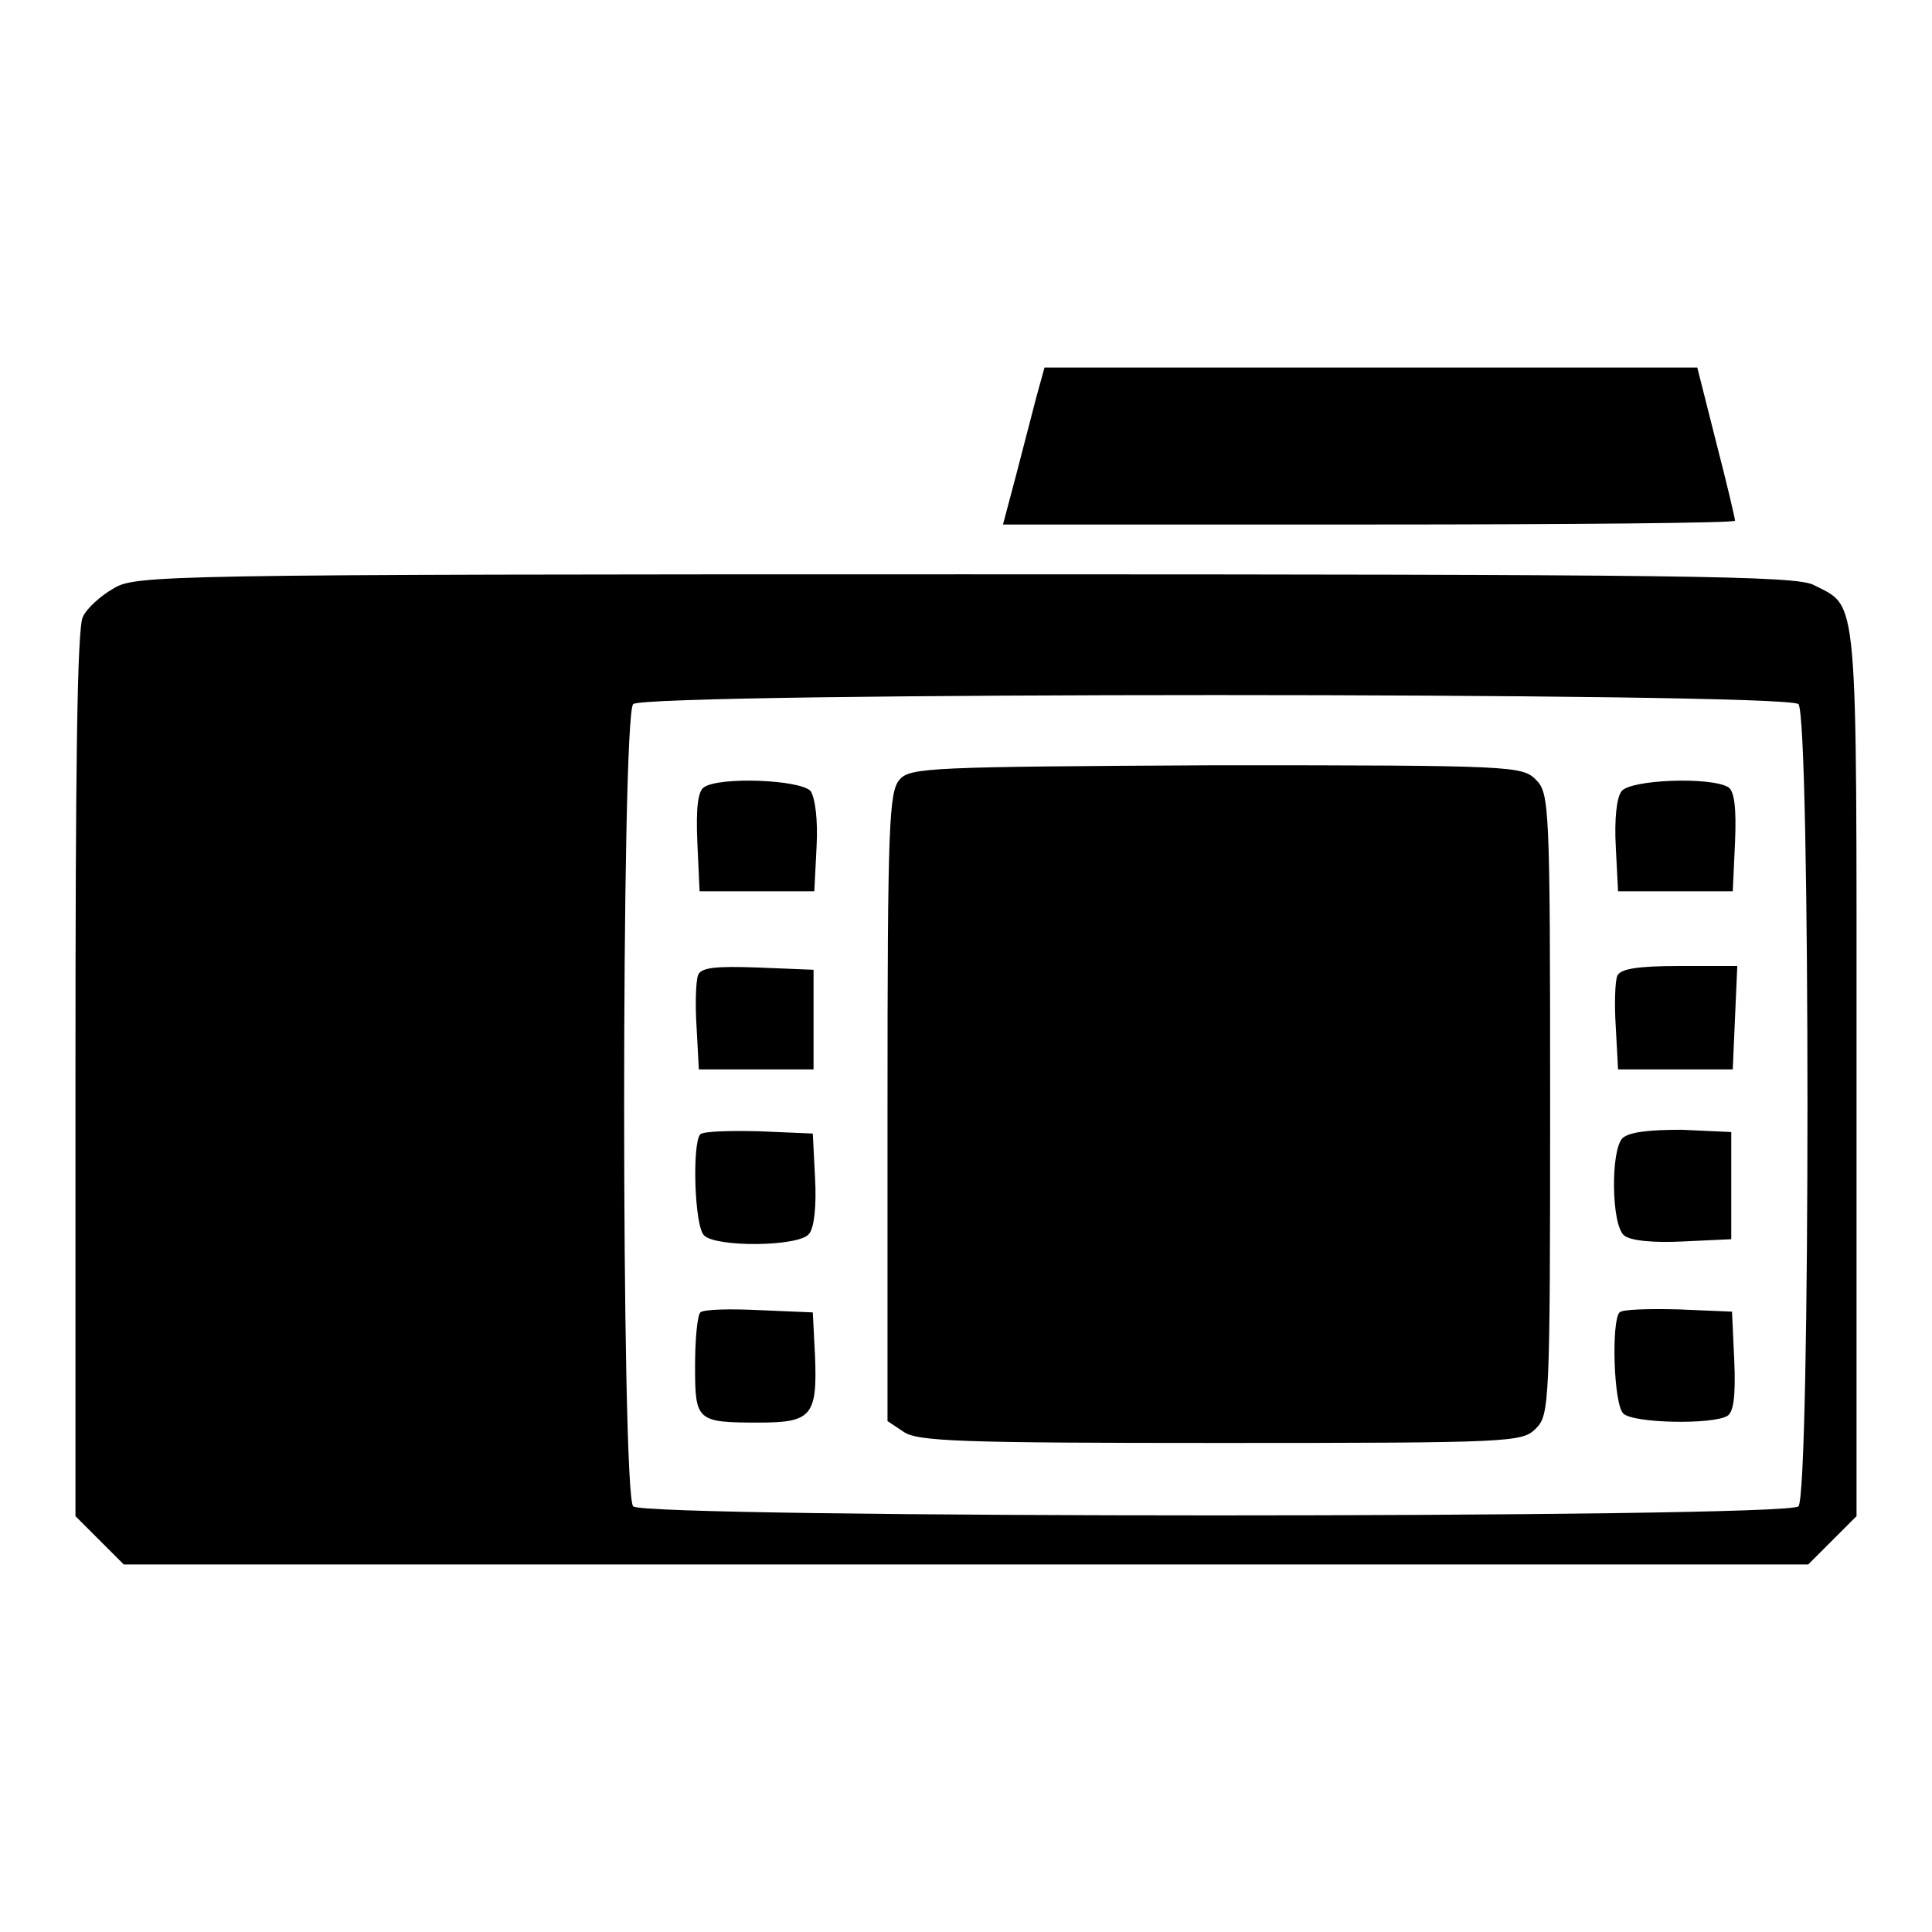 <?xml version="1.0" encoding="utf-8"?>
<!-- Svg Vector Icons : http://www.onlinewebfonts.com/icon -->
<!DOCTYPE svg PUBLIC "-//W3C//DTD SVG 1.1//EN" "http://www.w3.org/Graphics/SVG/1.1/DTD/svg11.dtd">
<svg version="1.1" xmlns="http://www.w3.org/2000/svg" xmlns:xlink="http://www.w3.org/1999/xlink" x="0px" y="0px" viewBox="0 0 256 256" enable-background="new 0 0 256 256" xml:space="preserve">
<g> <g> <path fill="#000000" d="M137.3,52.7c-0.6,2.3-1.8,6.9-2.7,10.4l-1.7,6.4h48.5c26.7,0,48.5-0.2,48.5-0.5s-1.1-5-2.5-10.4l-2.5-9.9  h-43.3h-43.2L137.3,52.7z"/> <path fill="#000000" d="M15,78c-1.6,0.9-3.5,2.6-4,3.7c-0.8,1.2-1,20.9-1,60.5v58.7l3.2,3.2l3.2,3.2H128h111.6l3.2-3.2l3.2-3.2  V142c0-64.6,0.3-61.4-5.7-64.5c-2.4-1.2-17-1.4-112.5-1.4C20.8,76.1,17.9,76.2,15,78z M238.3,93.3c1.6,1.6,1.6,104.7,0,106.3  s-152.8,1.6-154.4,0c-1.6-1.6-1.6-104.7,0-106.3C85.4,91.7,236.7,91.7,238.3,93.3z"/> <path fill="#000000" d="M119.2,103.3c-1.4,1.6-1.6,5.9-1.6,43.4v41.6l2.1,1.4c1.8,1.3,7.5,1.5,42,1.5c38.7,0,40-0.1,41.8-1.9  c1.8-1.8,1.9-3.1,1.9-43c0-39.8-0.1-41.2-1.9-43c-1.8-1.8-3.1-1.9-42.3-1.9C123.2,101.6,120.6,101.7,119.2,103.3z"/> <path fill="#000000" d="M93.3,104.3c-0.8,0.5-1.1,2.6-0.9,7.3l0.3,6.5h7.6h7.6l0.3-5.9c0.2-3.6-0.2-6.5-0.8-7.4  C105.9,103.3,95.4,102.9,93.3,104.3z"/> <path fill="#000000" d="M214.9,104.8c-0.7,0.8-1,3.8-0.8,7.4l0.3,5.9h7.6h7.6l0.3-6.5c0.2-4.6-0.1-6.8-0.9-7.3  C226.6,102.9,216.2,103.3,214.9,104.8z"/> <path fill="#000000" d="M92.5,129.2c-0.3,0.8-0.4,3.9-0.2,6.9l0.3,5.6h7.6h7.6v-6.6v-6.6l-7.4-0.3C94.8,128,92.9,128.2,92.5,129.2  z"/> <path fill="#000000" d="M214.3,129.3c-0.3,0.7-0.4,3.8-0.2,6.8l0.3,5.6h7.6h7.6l0.3-6.9l0.3-6.8h-7.6  C216.8,128,214.7,128.4,214.3,129.3z"/> <path fill="#000000" d="M92.8,150.3c-1.1,1.1-0.8,12.2,0.5,13.4c1.6,1.6,12.6,1.5,13.9-0.2c0.7-0.8,1-3.8,0.8-7.4l-0.3-5.9  l-7.1-0.3C96.7,149.8,93.2,149.9,92.8,150.3z"/> <path fill="#000000" d="M215,150.8c-1.6,1.6-1.5,11.5,0.2,12.9c0.8,0.7,3.9,1,7.8,0.8l6.4-0.3v-7.1v-7.1l-6.6-0.3  C218.5,149.7,215.9,150,215,150.8z"/> <path fill="#000000" d="M92.8,173.9c-0.4,0.4-0.7,3.6-0.7,7.1c0,7.3,0.2,7.5,8.5,7.5c6.9,0,7.7-0.9,7.4-8.7l-0.3-5.9l-7.1-0.3  C96.7,173.4,93.2,173.5,92.8,173.9z"/> <path fill="#000000" d="M214.6,173.9c-1.1,1.1-0.8,12.2,0.5,13.4c1.3,1.3,11.9,1.5,13.8,0.3c0.8-0.5,1.1-2.6,0.9-7.3l-0.3-6.5  l-7.1-0.3C218.4,173.4,214.9,173.5,214.6,173.9z"/> </g></g>
</svg>